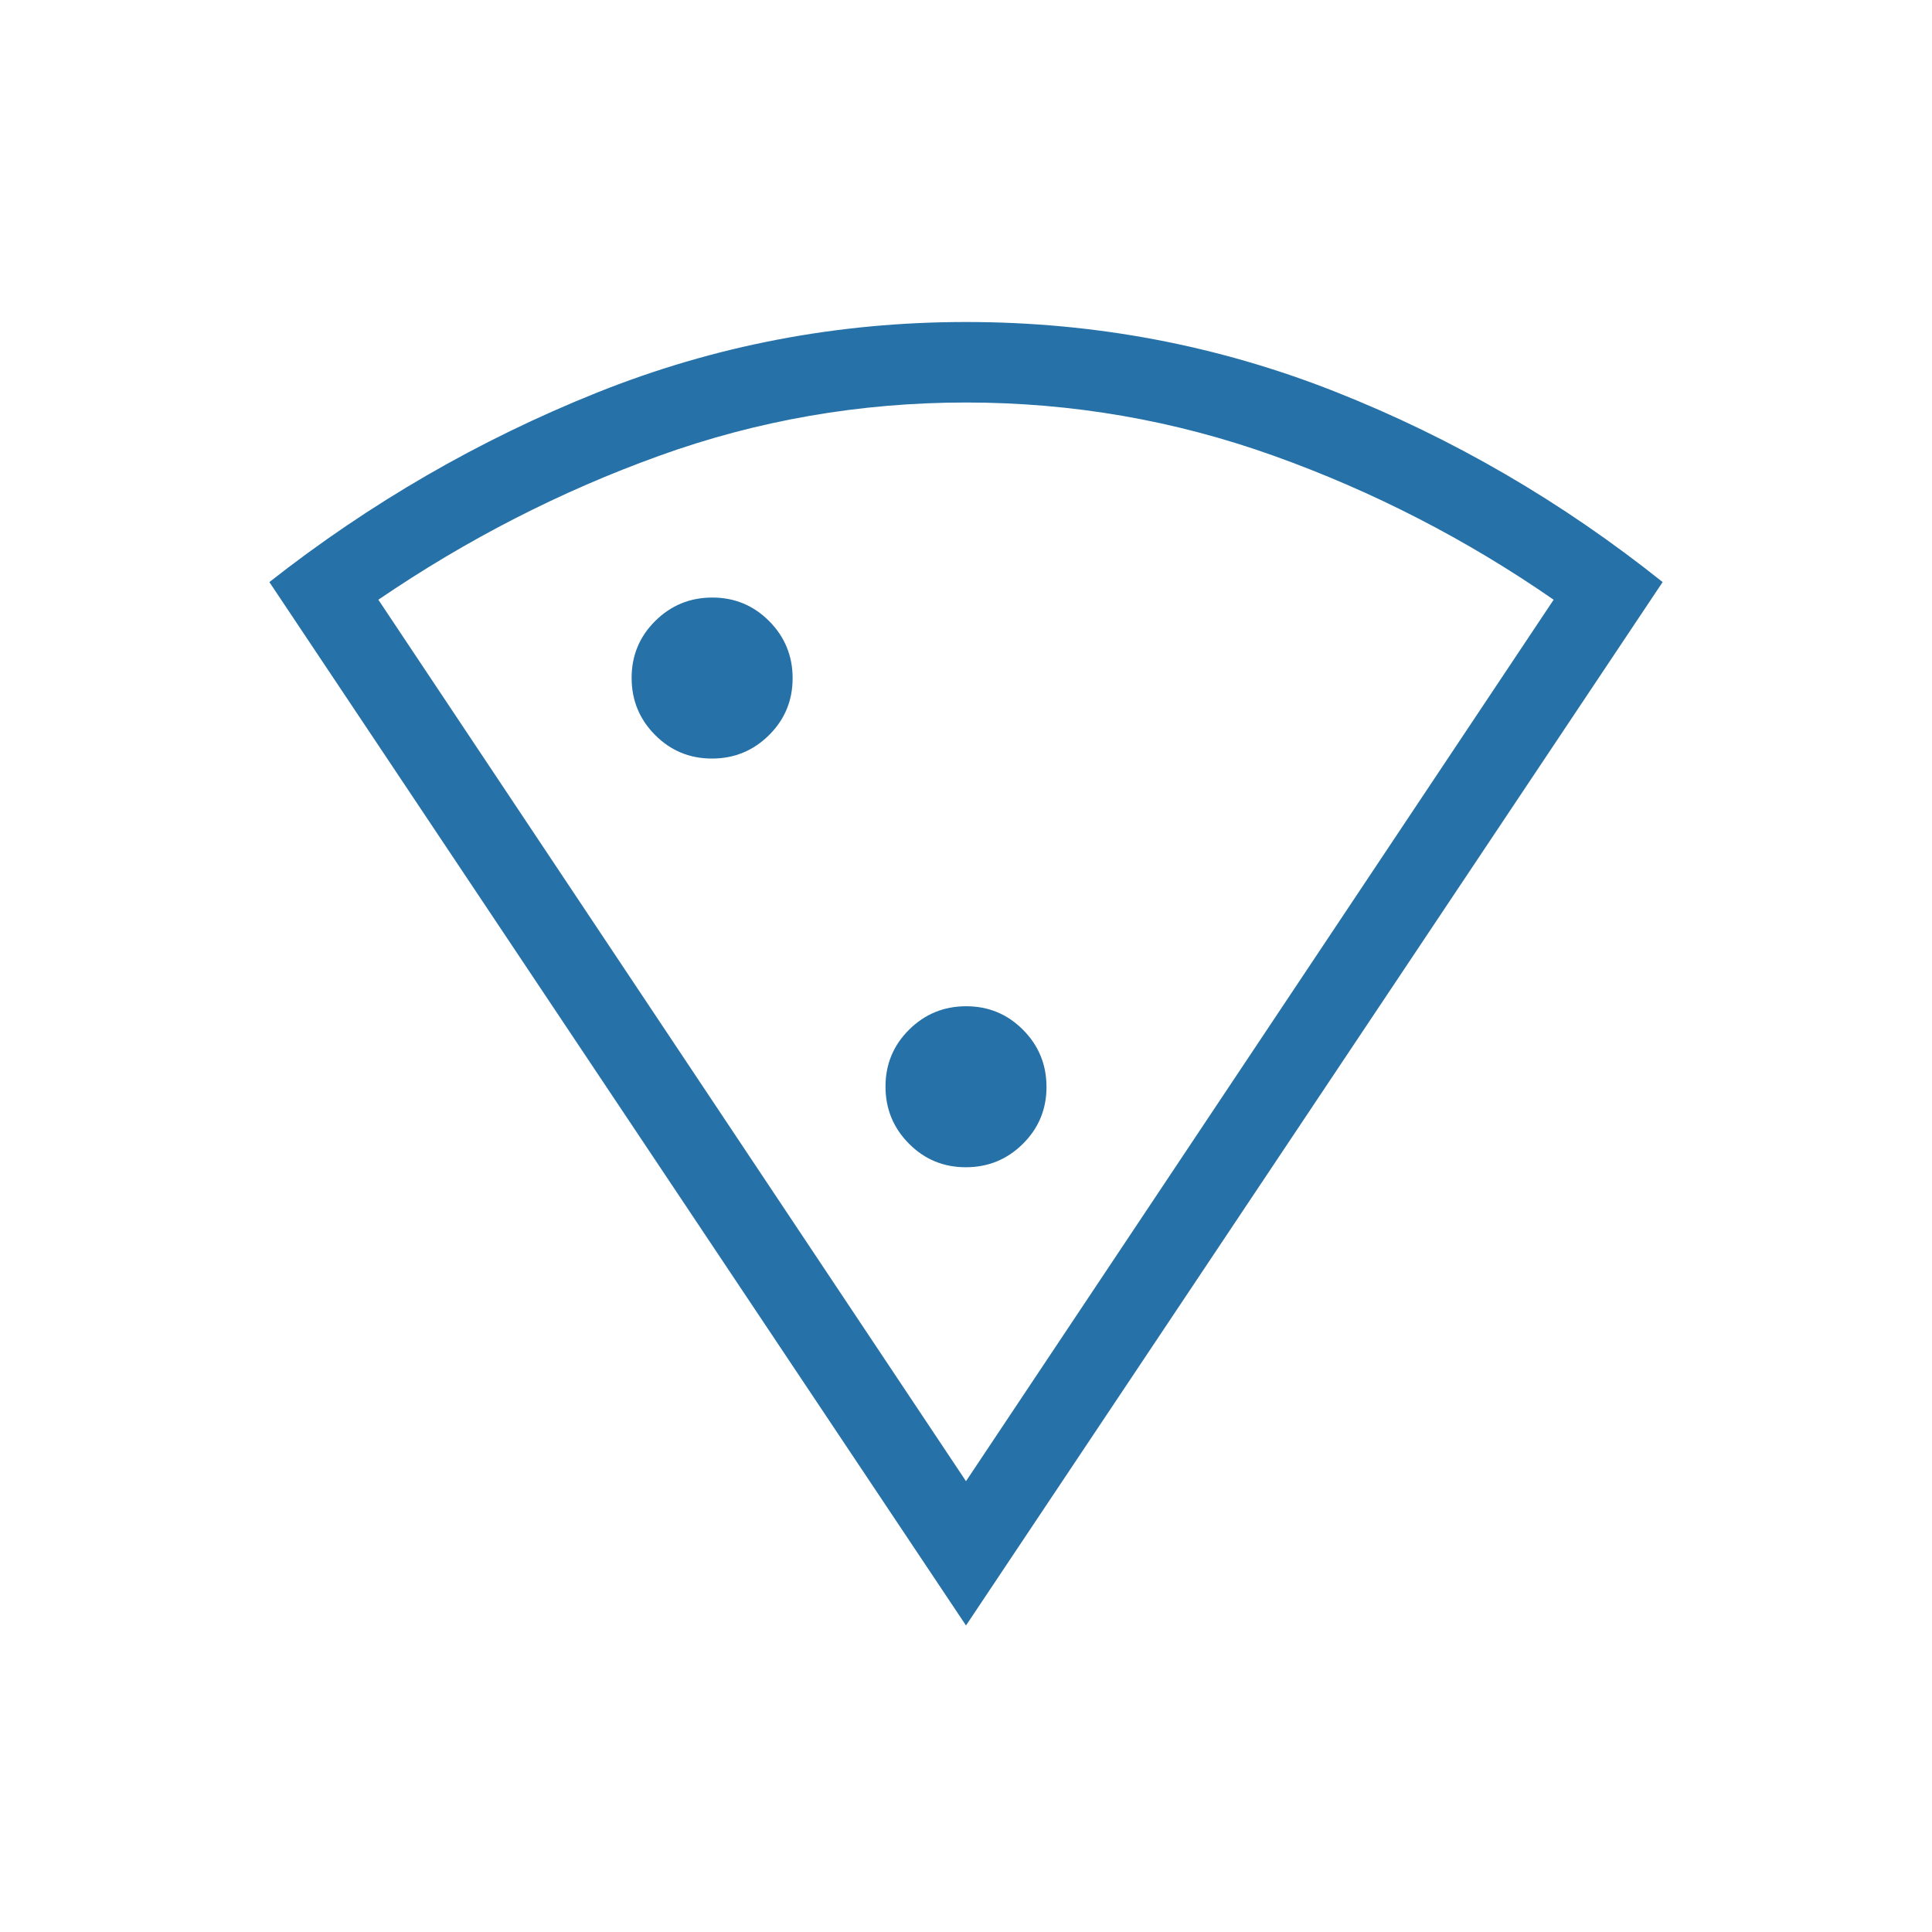 <?xml version="1.0" encoding="UTF-8"?> <svg xmlns="http://www.w3.org/2000/svg" height="24px" viewBox="0 -960 960 960" width="24px" fill="#2571A8"><path d="M480-152.31 133.85-670.77q75-58.92 162.65-94.08Q384.15-800 480-800t183.5 34.65q87.65 34.66 162.65 94.58L480-152.31Zm0-71.69 292-438q-65-45-139-71.5T480-760q-79 0-152.5 26.5T188-662l292 438ZM353.76-583.08q16.62 0 28.36-11.64 11.73-11.64 11.73-28.27t-11.64-28.36q-11.64-11.73-28.27-11.73t-28.36 11.64q-11.73 11.64-11.73 28.27t11.64 28.36q11.64 11.73 28.27 11.73ZM479.91-380q16.63 0 28.36-11.64T520-419.91q0-16.63-11.64-28.36T480.09-460q-16.63 0-28.36 11.64T440-420.09q0 16.63 11.64 28.36T479.91-380Zm.09 156Z"></path></svg> 